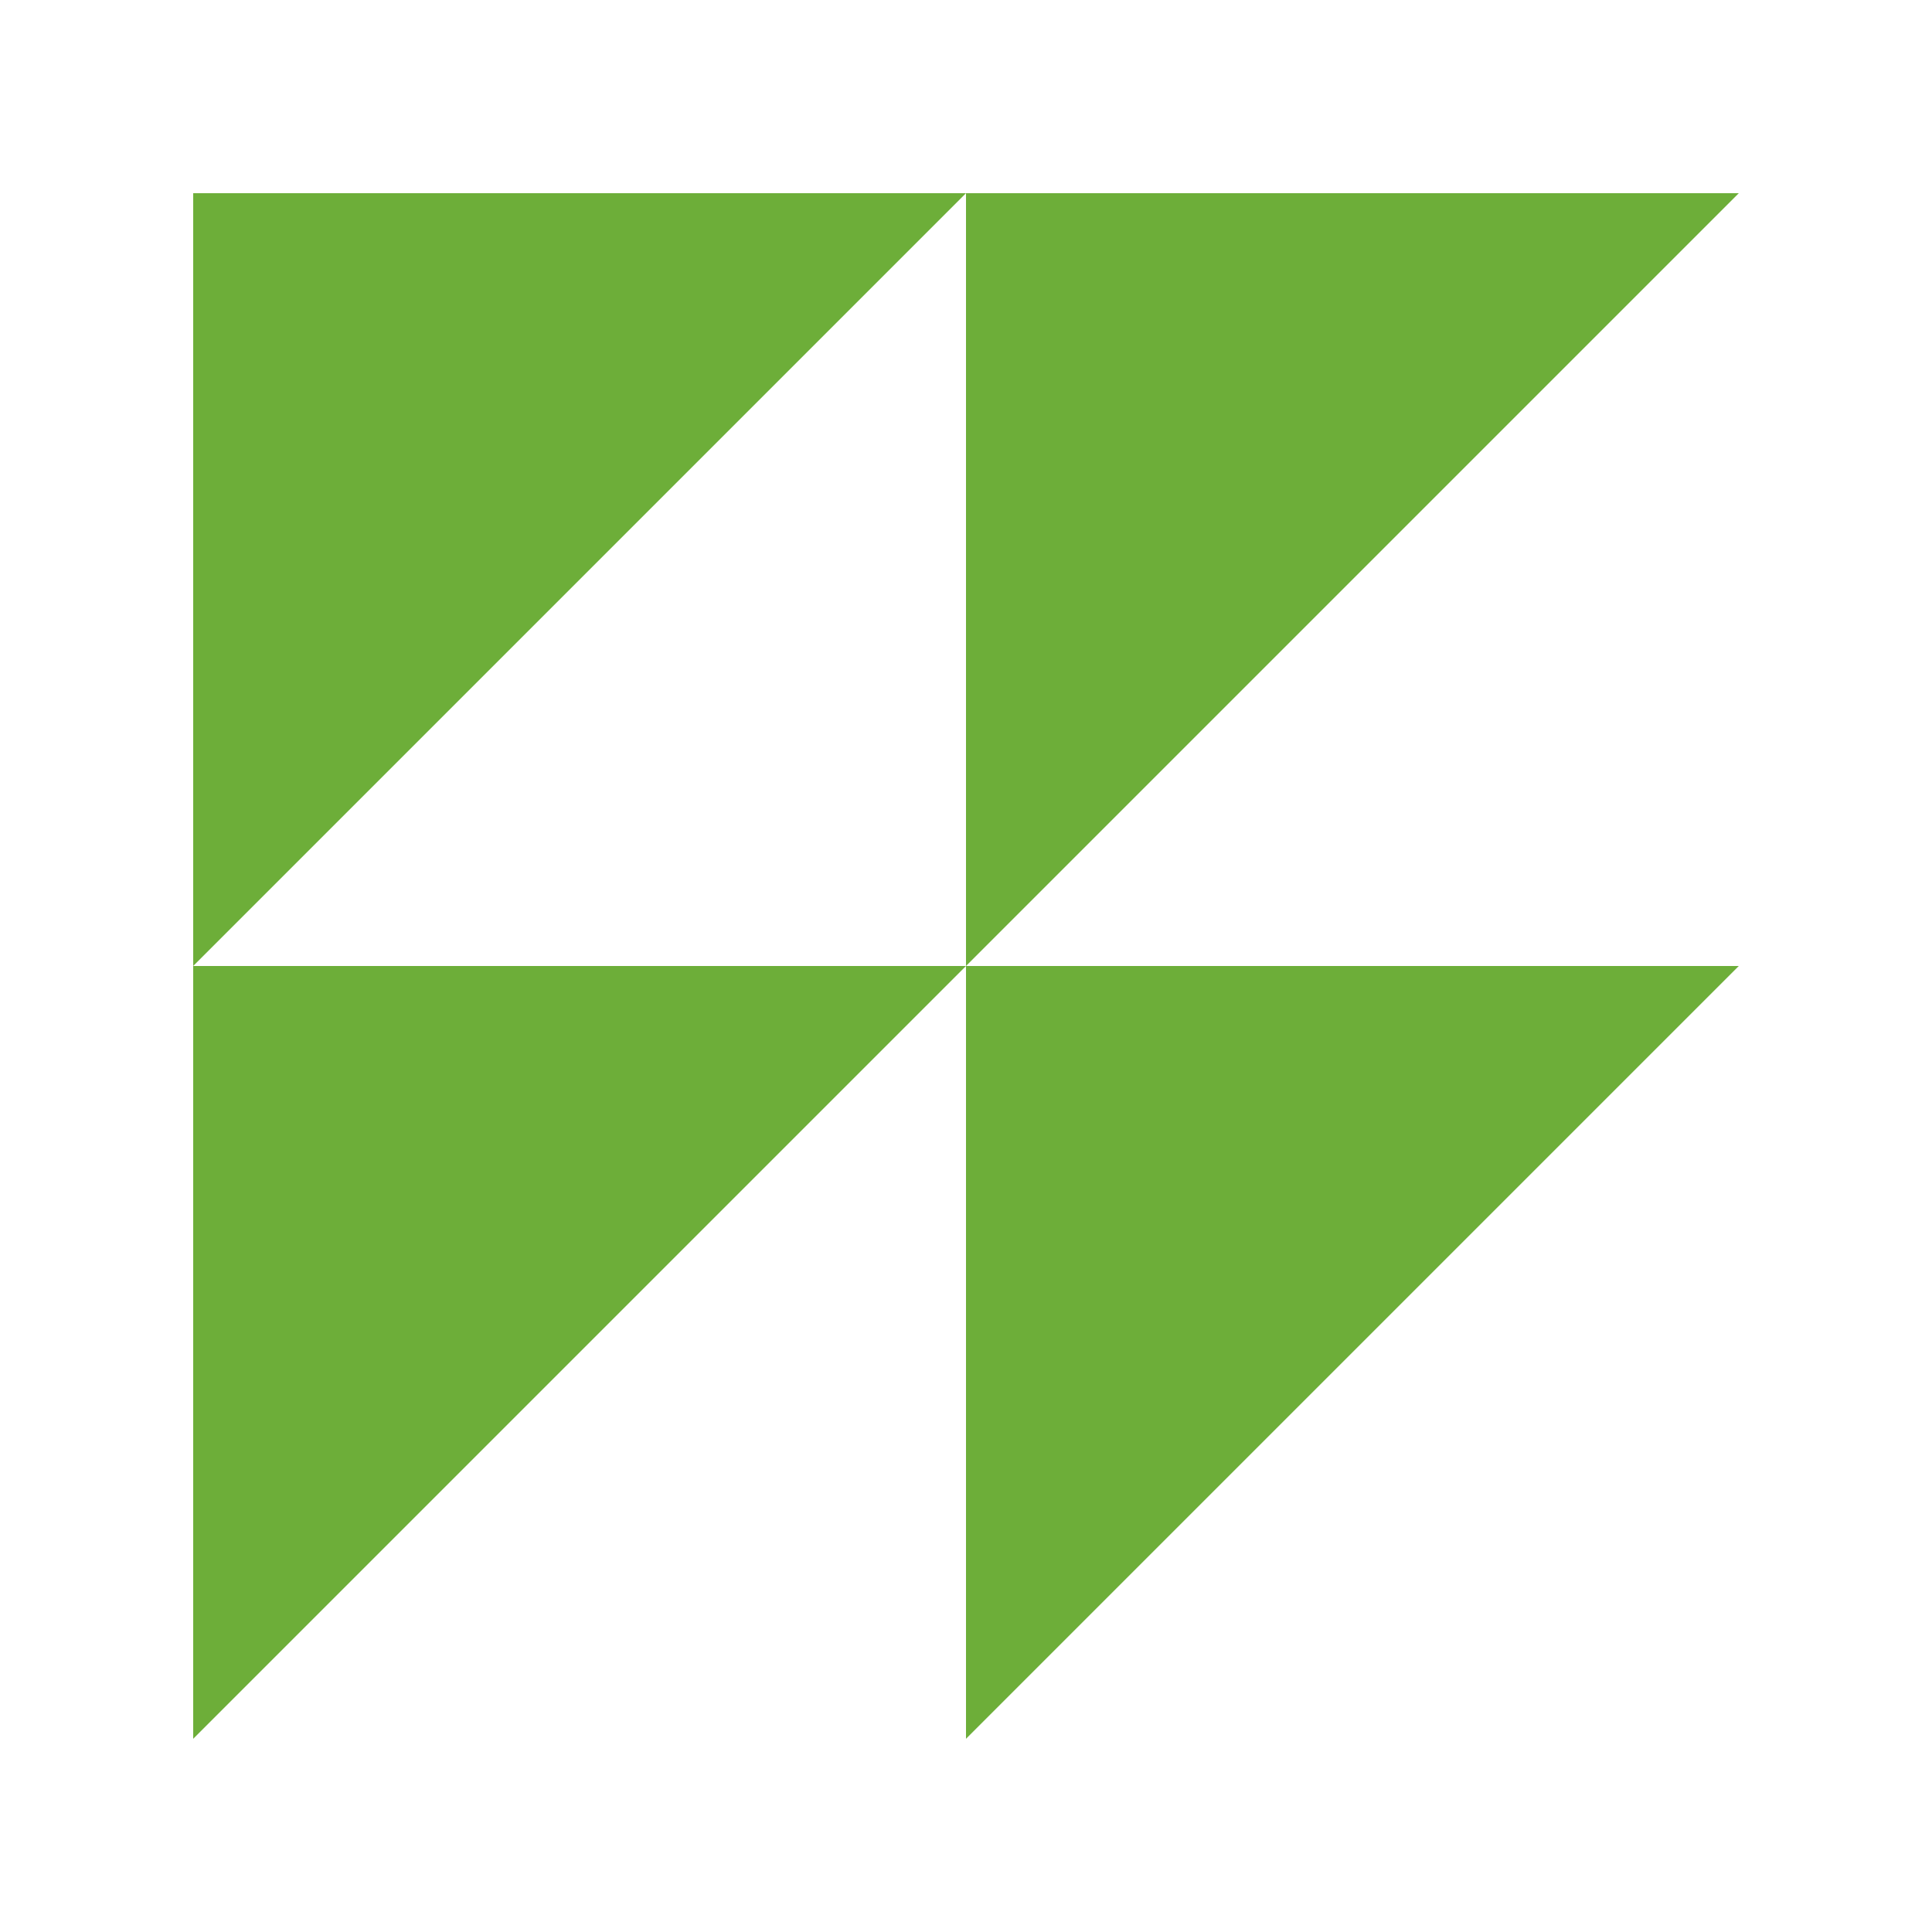 <svg width="30" height="30" viewBox="0 0 30 30" fill="none" xmlns="http://www.w3.org/2000/svg">
<path fill-rule="evenodd" clip-rule="evenodd" d="M3 3V15V27L15 15V27L27 15H15L27 3H15H3ZM15 3V15H3L15 3Z" fill="#6dae39"/>
</svg>